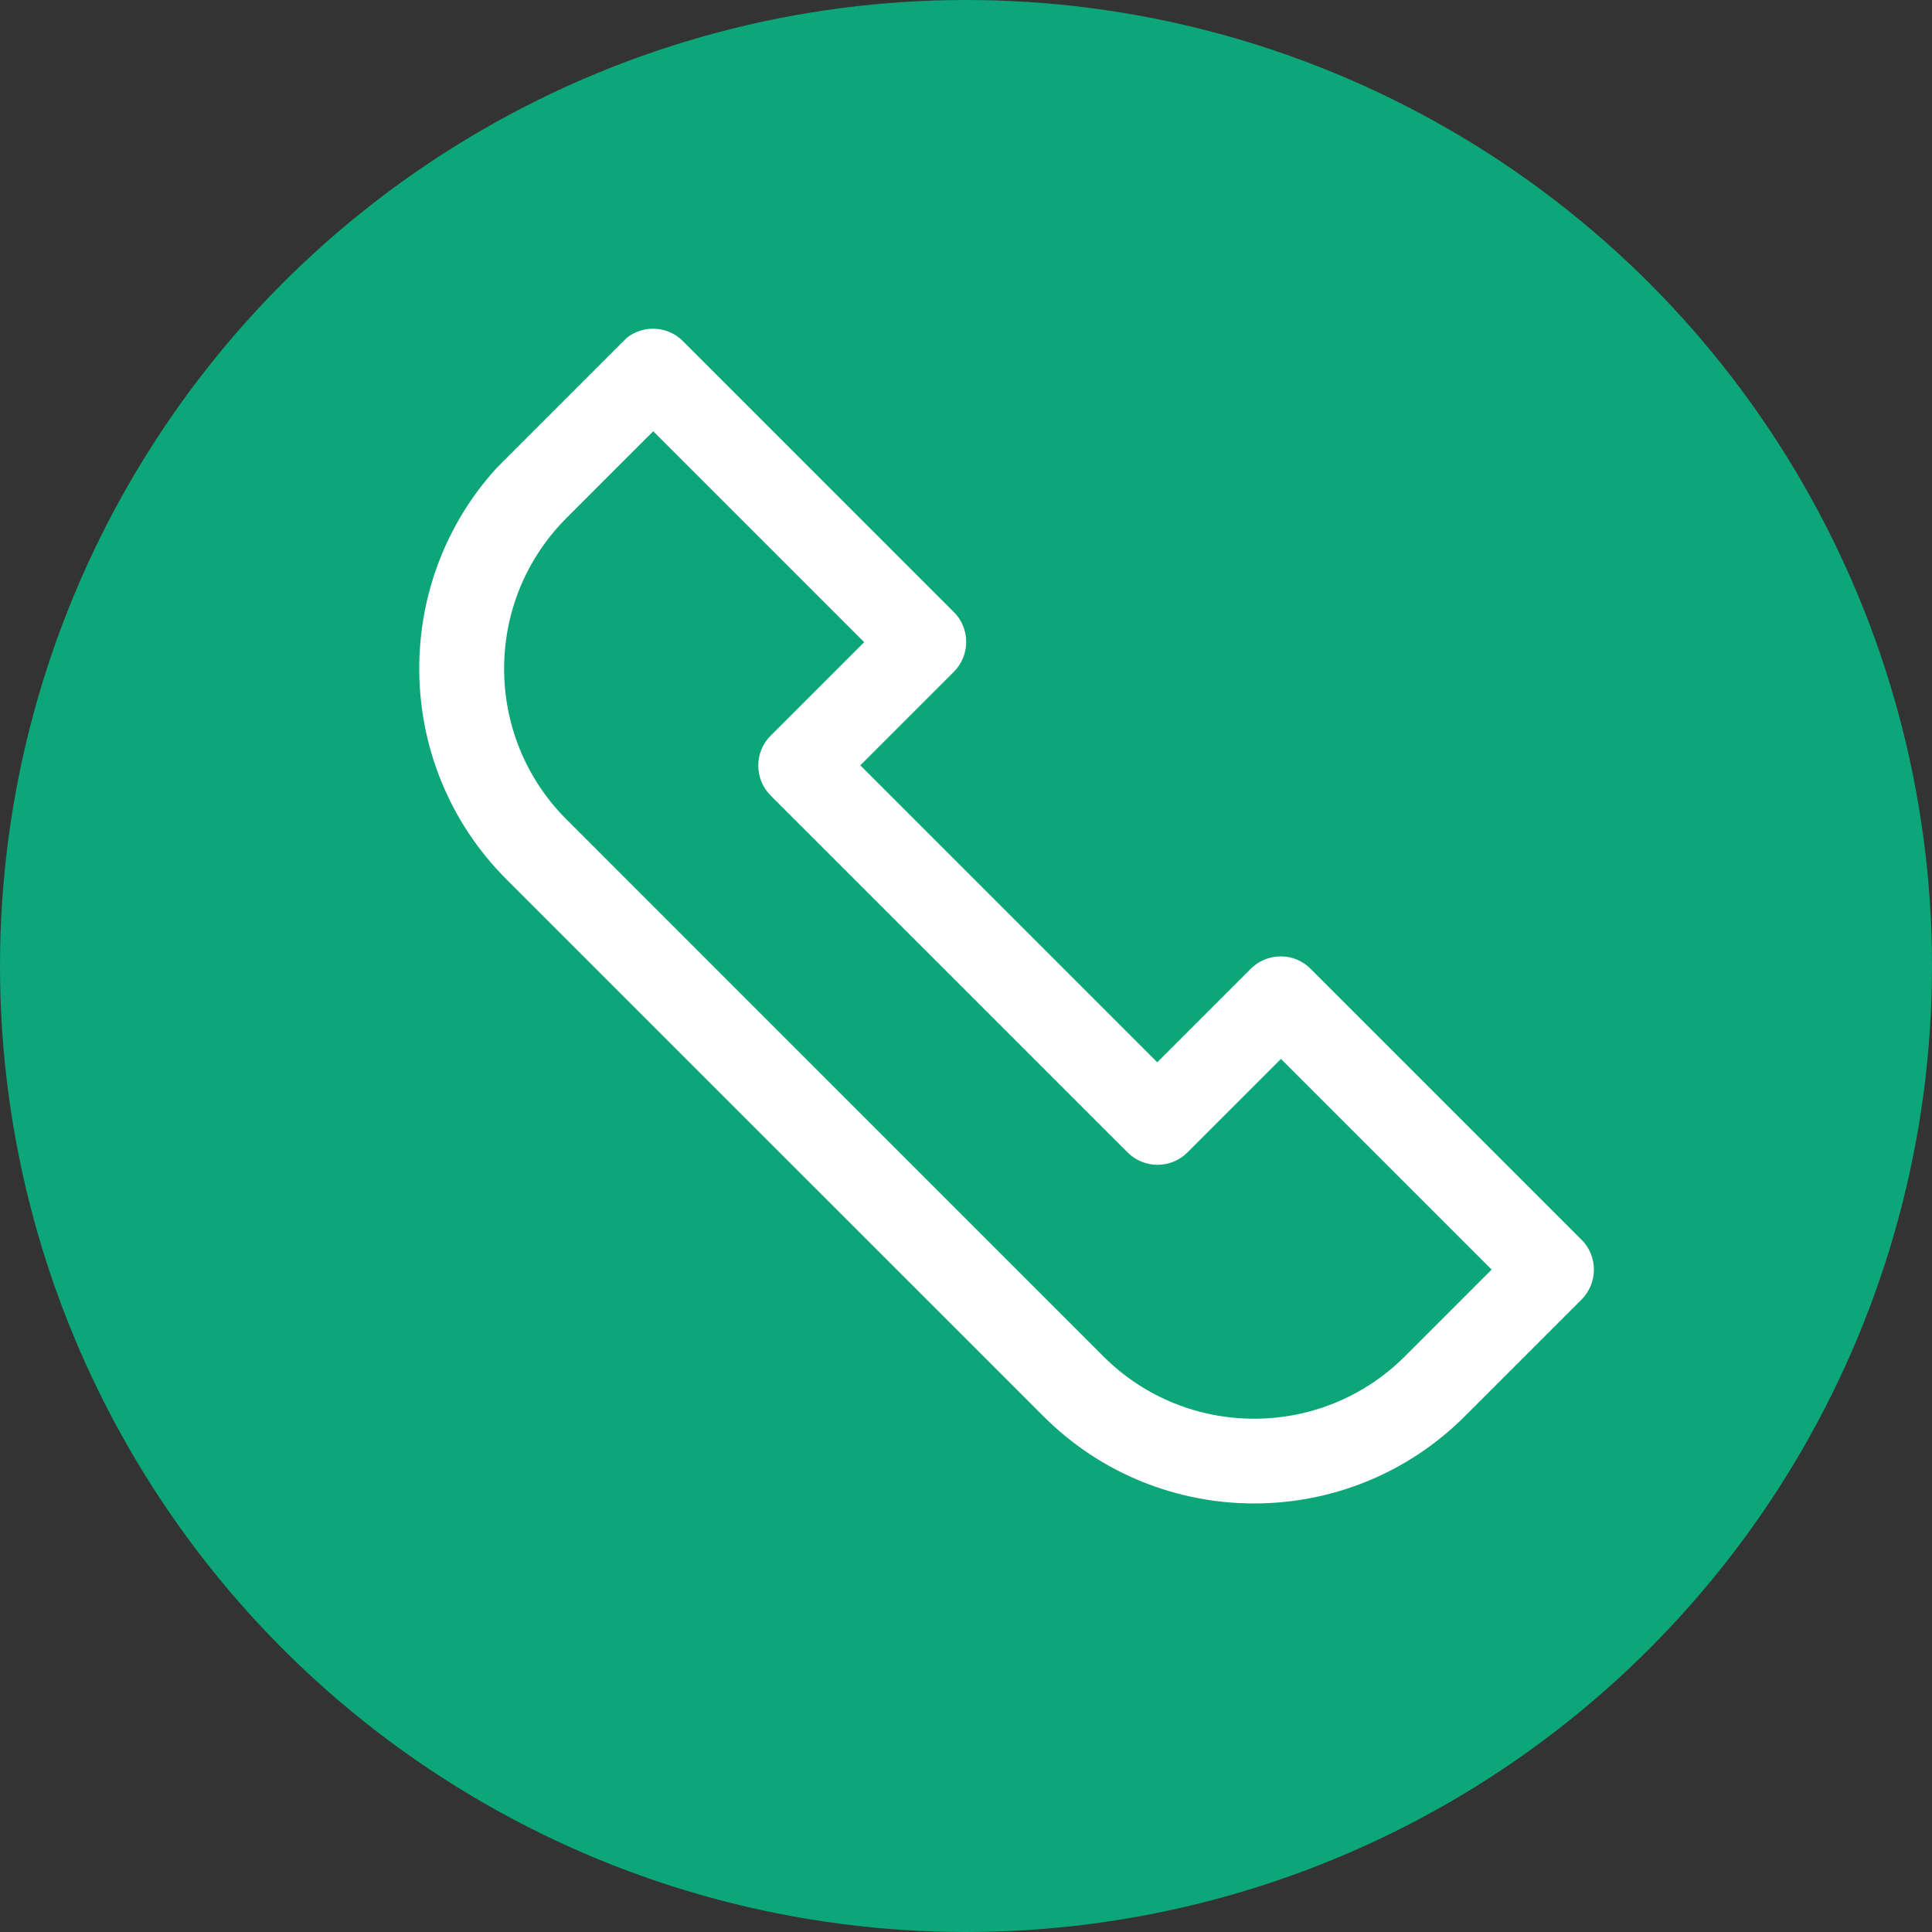 <svg width="44" height="44" viewBox="0 0 44 44" fill="none" xmlns="http://www.w3.org/2000/svg">
<rect x="0" y="0" width="44" height="44" fill="#333333" stroke="none"/>
<circle cx="22" cy="22" r="22" fill="#0CA678"/>
<g clip-path="url(#clip0_477_12)">
<path d="M12.596 19.722L24.446 31.572C26.722 33.849 30.401 33.849 32.677 31.572L35.335 28.914L29.173 22.752L26.362 25.563L18.234 17.435L21.045 14.624L14.883 8.462L12.225 11.12C9.954 13.391 9.948 17.075 12.225 19.351L12.607 19.733L12.596 19.722Z" fill="#0CA678"/>
<path d="M15.56 7.774L21.722 13.937C22.099 14.313 22.099 14.925 21.722 15.301L19.593 17.43L26.356 24.193L28.485 22.064C28.862 21.687 29.473 21.687 29.85 22.064L36.018 28.232C36.394 28.609 36.394 29.22 36.018 29.597L33.359 32.255C30.712 34.902 26.411 34.902 23.764 32.255L11.531 20.023C8.89 17.381 8.884 13.074 11.531 10.427L14.19 7.769C14.566 7.392 15.178 7.392 15.554 7.769L15.56 7.774ZM19.675 14.619L14.877 9.821L12.902 11.797C11.007 13.691 11.007 16.769 12.902 18.663L25.128 30.89C27.022 32.784 30.101 32.784 31.995 30.89L33.971 28.914L29.173 24.116L27.044 26.245C26.668 26.622 26.056 26.622 25.68 26.245L17.552 18.118C17.175 17.741 17.175 17.13 17.552 16.753L19.681 14.624L19.675 14.619Z" fill="white"/>
</g>
<defs>
<clipPath id="clip0_477_12">
<rect width="30.862" height="11.509" fill="white" transform="translate(28.561 37.053) rotate(-135)"/>
</clipPath>
</defs>
</svg>
